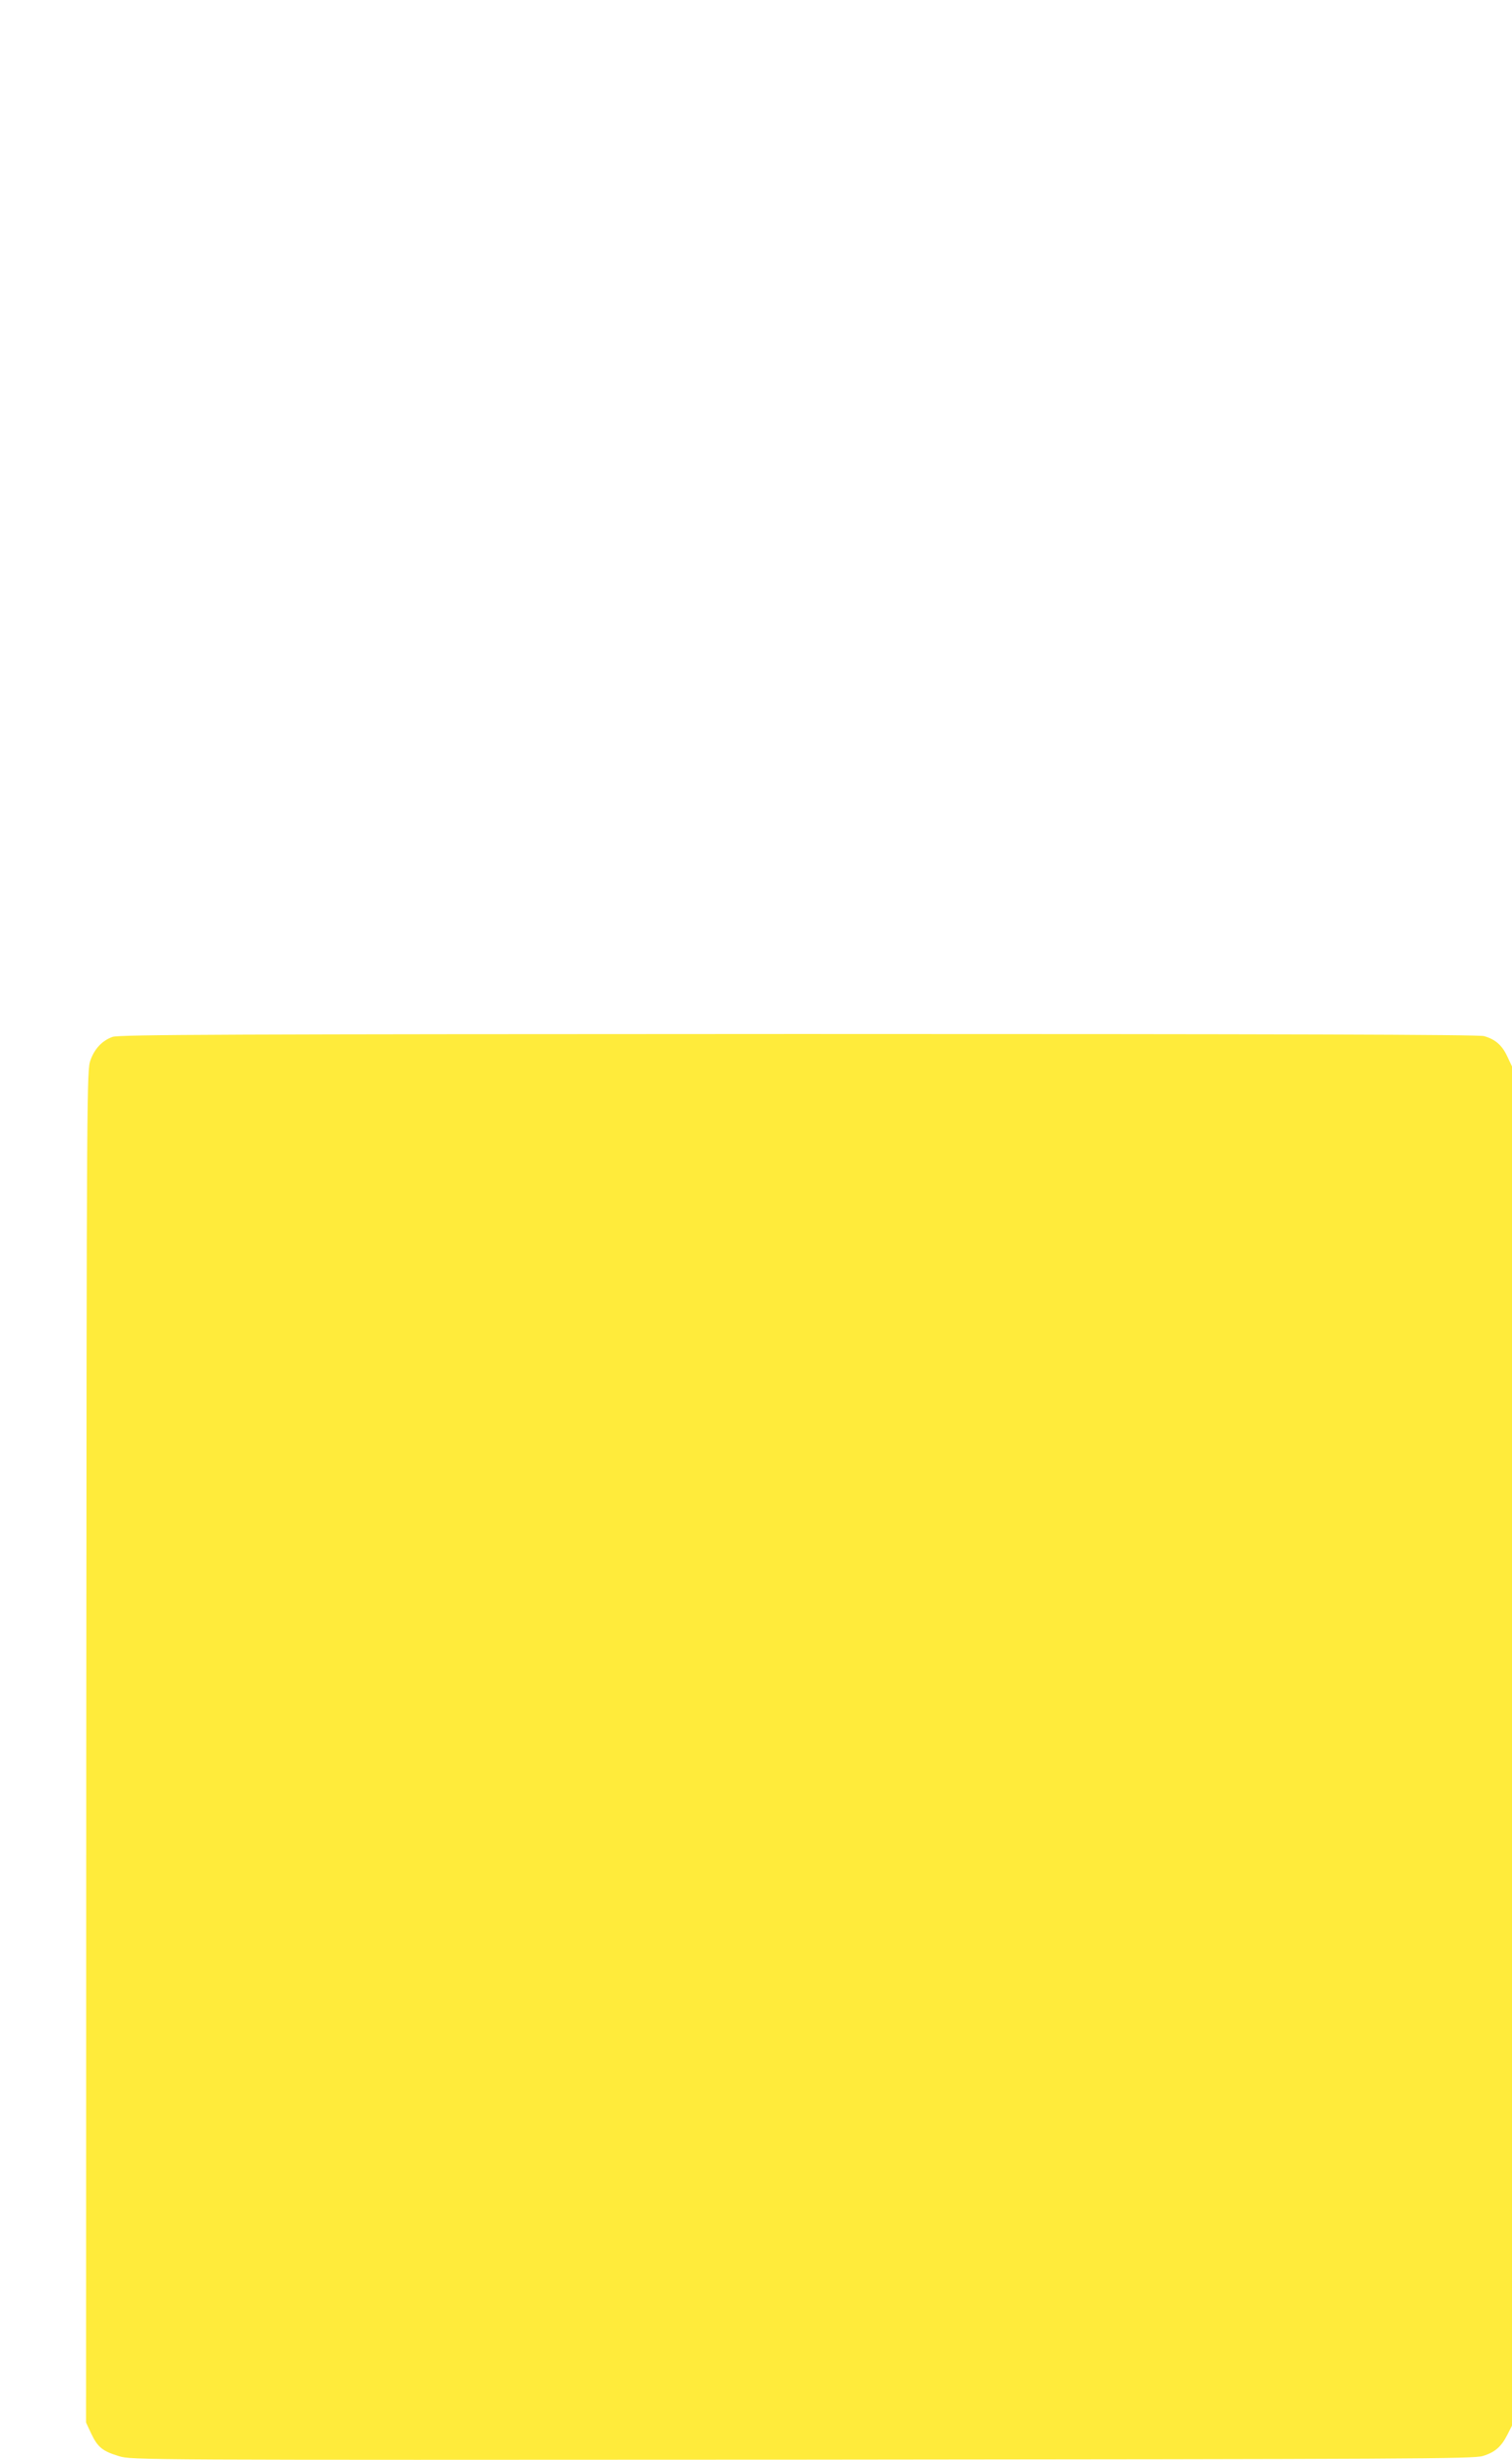 <?xml version="1.0" standalone="no"?>
<!DOCTYPE svg PUBLIC "-//W3C//DTD SVG 20010904//EN"
 "http://www.w3.org/TR/2001/REC-SVG-20010904/DTD/svg10.dtd">
<svg version="1.0" xmlns="http://www.w3.org/2000/svg"
 width="787pt" height="1280pt" viewBox="0 0 787 1280"
 preserveAspectRatio="xMidYMid meet">
<g transform="translate(0,1280) scale(0.1,-0.1)"
fill="#ffeb3b" stroke="none">
<path d="M586 7405 c-53 -19 -93 -60 -115 -121 -19 -51 -20 -112 -22 -3570
l-1 -3519 27 -58 c34 -71 59 -91 145 -117 67 -20 89 -20 3556 -18 3178 3 3494
4 3542 19 63 19 96 48 128 111 l24 47 0 3536 0 3536 -25 53 c-27 58 -63 89
-121 105 -28 8 -1056 11 -3569 11 -2972 -1 -3536 -3 -3569 -15z"/>
</g>
</svg>
